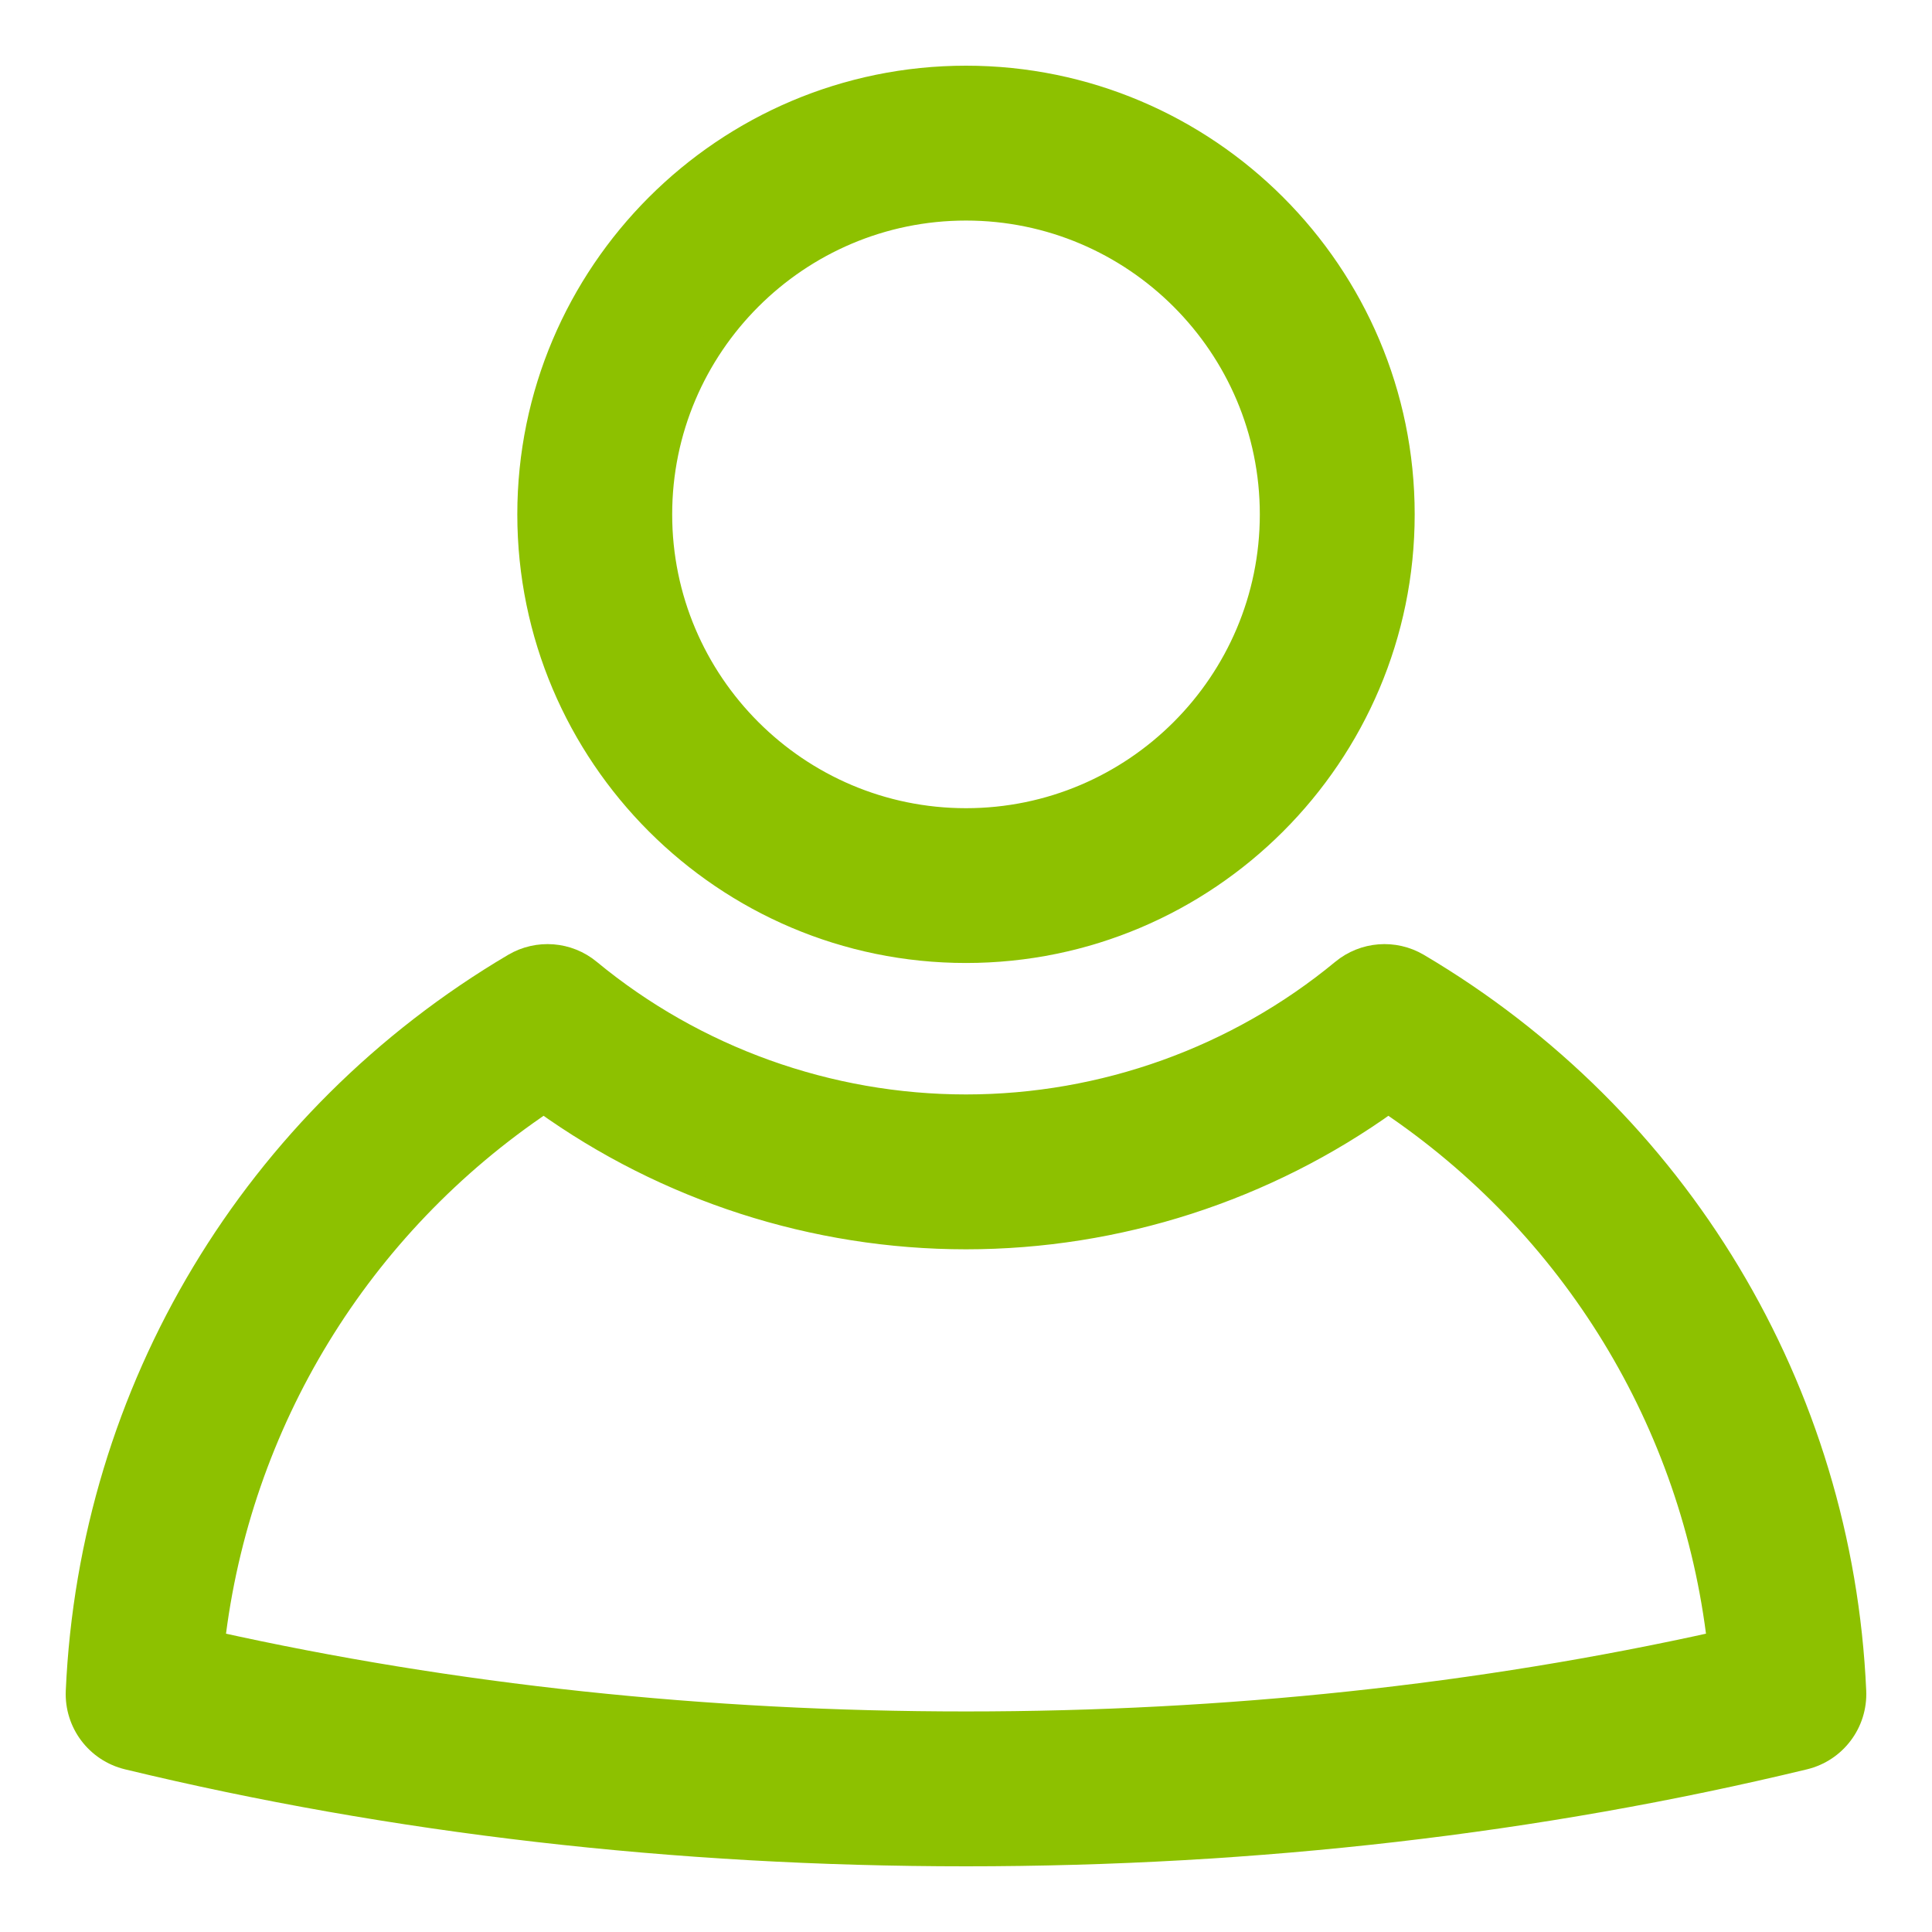 <svg width="25" height="25" viewBox="0 0 25 25" fill="none" xmlns="http://www.w3.org/2000/svg">
<path fill-rule="evenodd" clip-rule="evenodd" d="M12.5 12.311C15.619 12.311 18.156 9.774 18.156 6.656C18.156 3.537 15.619 1 12.5 1C9.382 1 6.844 3.537 6.844 6.656C6.844 9.774 9.382 12.311 12.5 12.311ZM16.452 6.656C16.452 4.477 14.679 2.704 12.5 2.704C10.321 2.704 8.548 4.477 8.548 6.656C8.548 8.835 10.321 10.608 12.5 10.608C14.679 10.608 16.452 8.835 16.452 6.656Z" fill="#8DC100"/>
<path fill-rule="evenodd" clip-rule="evenodd" d="M18.349 12.485C18.04 12.303 17.65 12.333 17.373 12.562C16.007 13.691 14.276 14.312 12.5 14.312C10.724 14.312 8.994 13.691 7.627 12.562C7.351 12.333 6.96 12.303 6.651 12.485C3.286 14.474 1.174 17.988 1.001 21.883C0.983 22.291 1.256 22.653 1.652 22.749C5.088 23.579 8.738 24 12.5 24C16.262 24 19.912 23.579 23.348 22.749C23.744 22.653 24.017 22.291 23.999 21.883C23.826 17.988 21.714 14.474 18.349 12.485ZM2.759 21.257C5.857 21.947 9.13 22.296 12.5 22.296C15.87 22.296 19.143 21.947 22.241 21.257C21.911 18.409 20.356 15.86 17.964 14.256C16.38 15.395 14.463 16.016 12.5 16.016C10.538 16.016 8.62 15.395 7.036 14.256C4.644 15.86 3.089 18.409 2.759 21.257Z" fill="#8DC100"/>
<path fill-rule="evenodd" clip-rule="evenodd" d="M12.5 12.311C15.619 12.311 18.156 9.774 18.156 6.656C18.156 3.537 15.619 1 12.5 1C9.382 1 6.844 3.537 6.844 6.656C6.844 9.774 9.382 12.311 12.5 12.311ZM16.452 6.656C16.452 4.477 14.679 2.704 12.5 2.704C10.321 2.704 8.548 4.477 8.548 6.656C8.548 8.835 10.321 10.608 12.5 10.608C14.679 10.608 16.452 8.835 16.452 6.656Z" stroke="#8DC100" stroke-width="0.3"/>
<path fill-rule="evenodd" clip-rule="evenodd" d="M18.349 12.485C18.04 12.303 17.65 12.333 17.373 12.562C16.007 13.691 14.276 14.312 12.5 14.312C10.724 14.312 8.994 13.691 7.627 12.562C7.351 12.333 6.96 12.303 6.651 12.485C3.286 14.474 1.174 17.988 1.001 21.883C0.983 22.291 1.256 22.653 1.652 22.749C5.088 23.579 8.738 24 12.5 24C16.262 24 19.912 23.579 23.348 22.749C23.744 22.653 24.017 22.291 23.999 21.883C23.826 17.988 21.714 14.474 18.349 12.485ZM2.759 21.257C5.857 21.947 9.13 22.296 12.5 22.296C15.87 22.296 19.143 21.947 22.241 21.257C21.911 18.409 20.356 15.86 17.964 14.256C16.38 15.395 14.463 16.016 12.5 16.016C10.538 16.016 8.62 15.395 7.036 14.256C4.644 15.86 3.089 18.409 2.759 21.257Z" stroke="#8DC100" stroke-width="0.3"/>
</svg>
